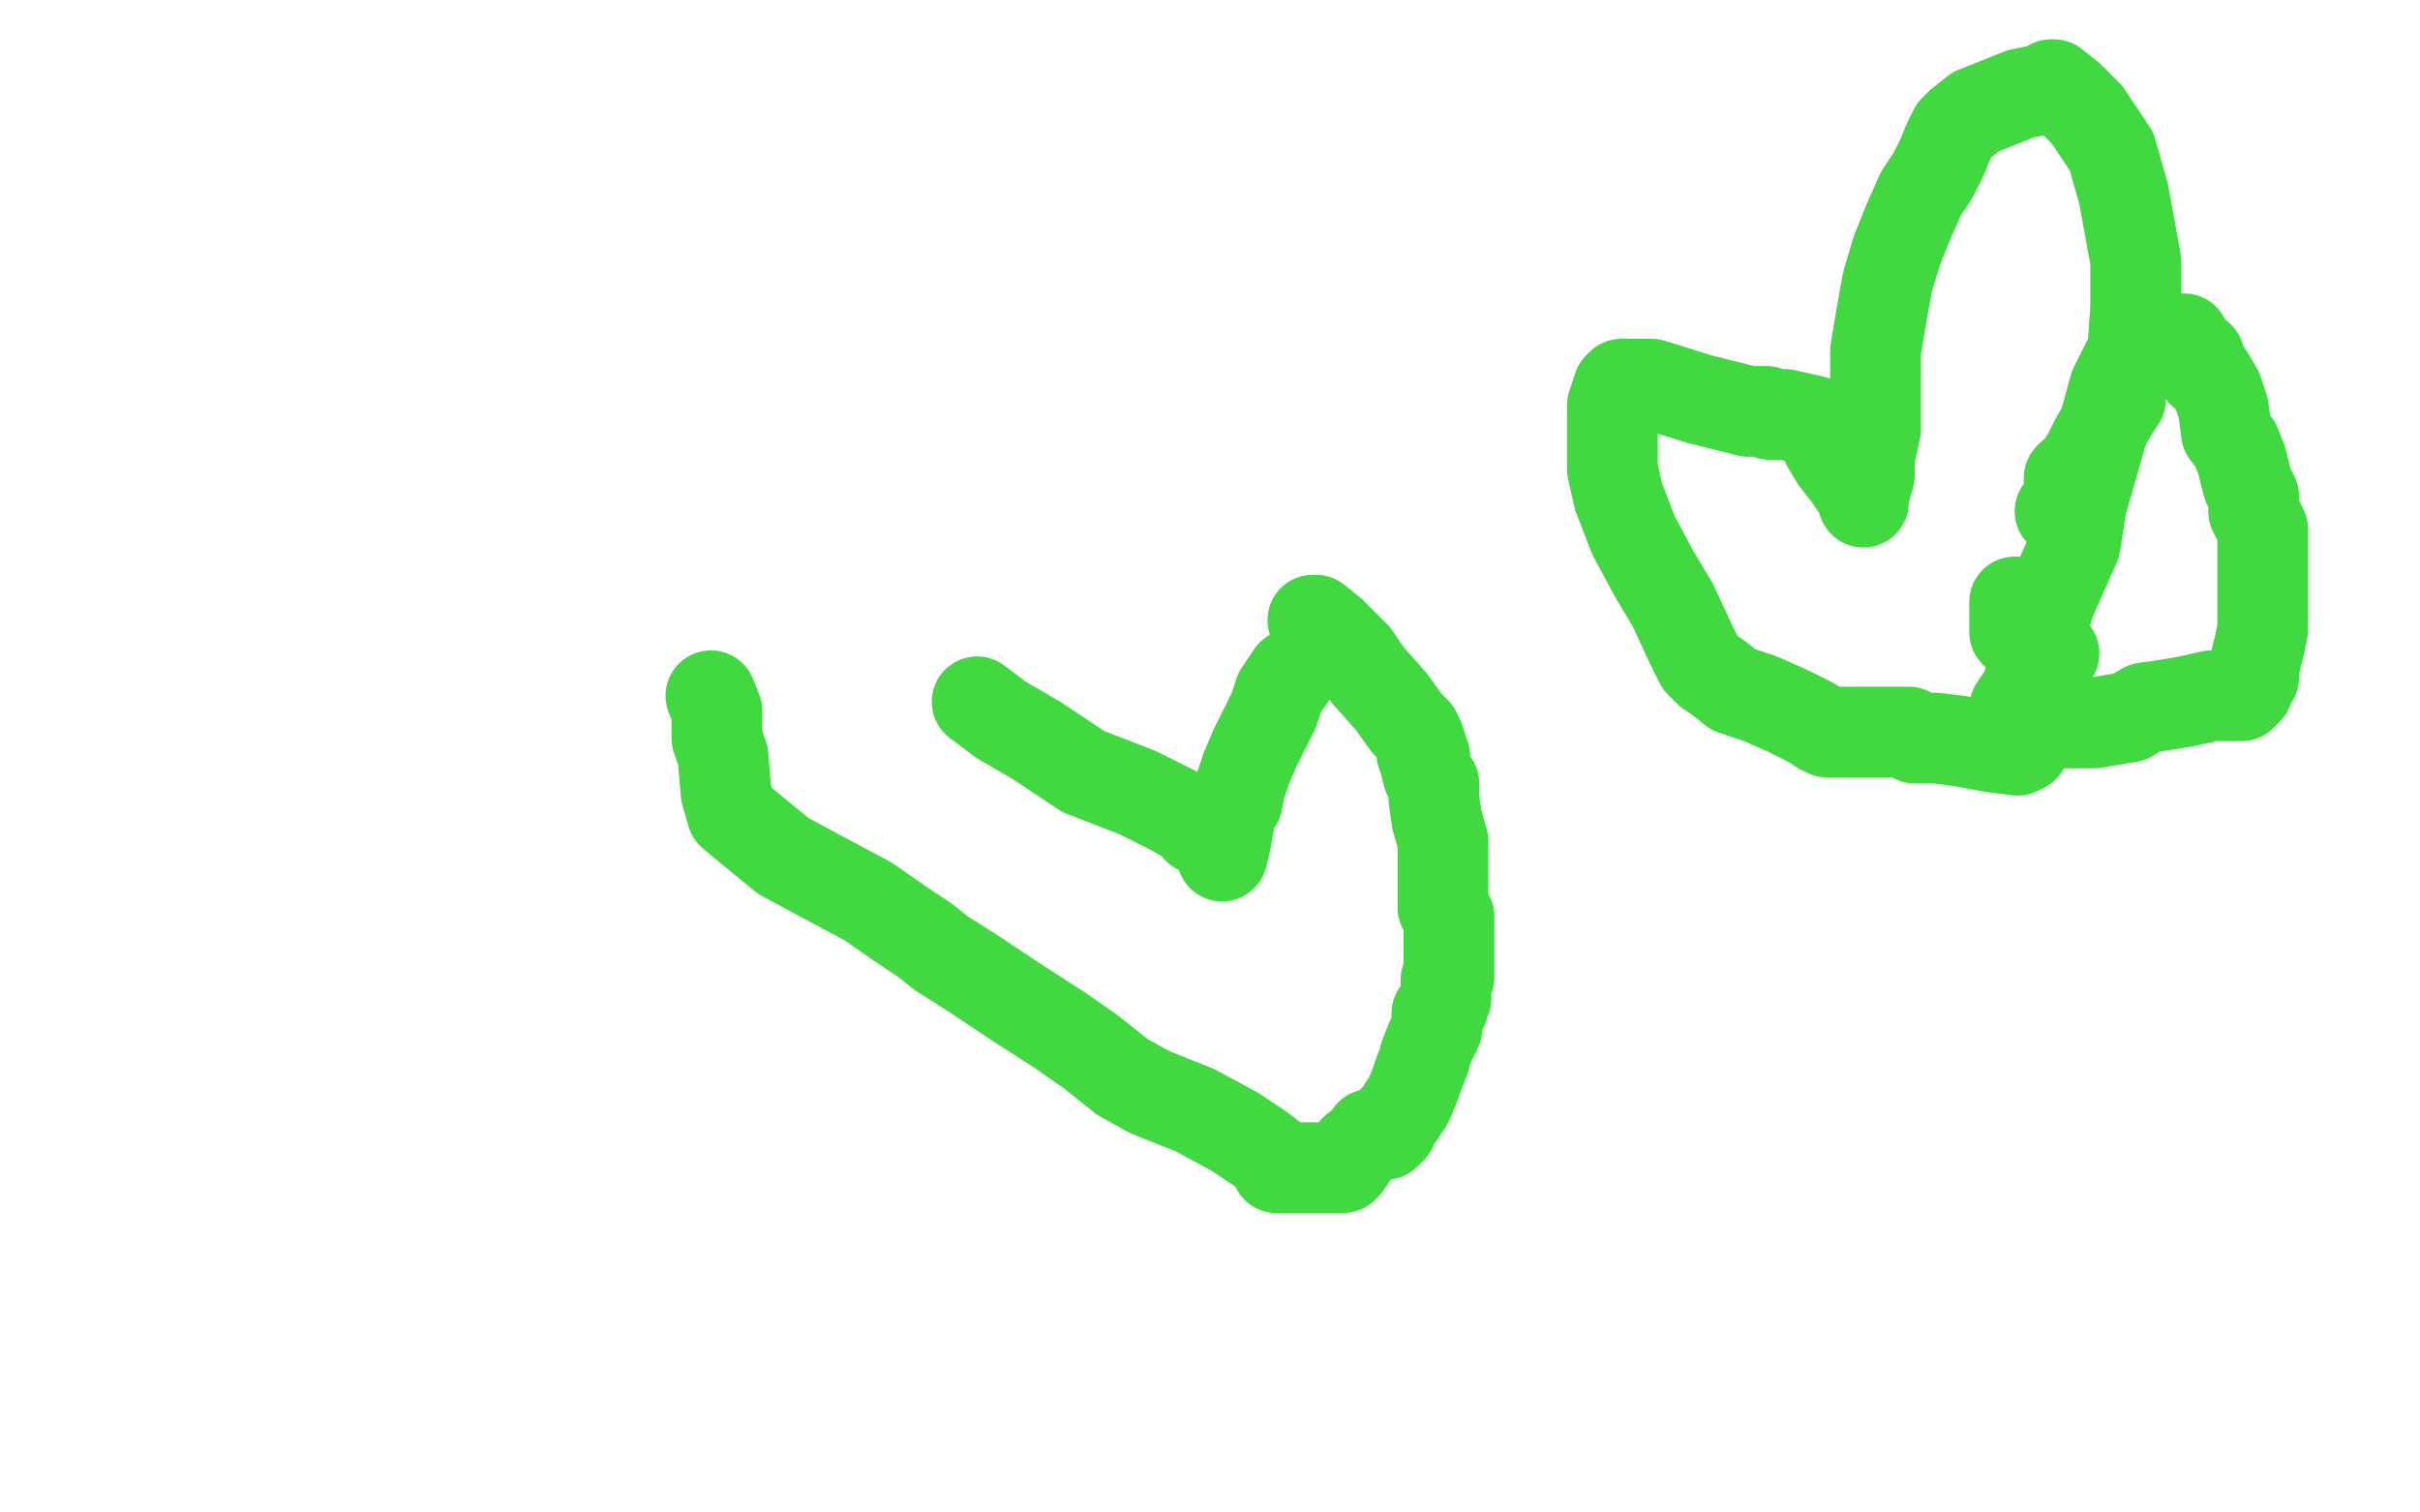 <?xml version="1.0" standalone="no"?>
<!DOCTYPE svg PUBLIC "-//W3C//DTD SVG 1.1//EN"
"http://www.w3.org/Graphics/SVG/1.1/DTD/svg11.dtd">

<svg width="800" height="500" version="1.1" xmlns="http://www.w3.org/2000/svg" xmlns:xlink="http://www.w3.org/1999/xlink" style="stroke-antialiasing: false"><desc>This SVG has been created on https://colorillo.com/</desc><rect x='0' y='0' width='800' height='500' style='fill: rgb(255,255,255); stroke-width:0' /><polyline points="404,283 405,279 405,279 407,268 407,268 409,265 409,265 410,260 410,260 412,254 412,254 415,247 415,247 418,241 418,241 421,235 423,229 427,223" style="fill: none; stroke: #41d841; stroke-width: 30; stroke-linejoin: round; stroke-linecap: round; stroke-antialiasing: false; stroke-antialias: 0; opacity: 1.0"/>
<polyline points="434,205 435,205 435,205 440,209 440,209 442,211 442,211 444,213 444,213 448,217 448,217 452,223 452,223 460,232 465,239 468,242 469,244 470,247 470,248 470,249 471,250 471,252 472,256 474,259 474,264 475,271 477,278 477,282 477,286 477,289 477,291 477,294 477,296 477,298 477,299 477,300 479,303 479,304 479,305 479,307 479,308 479,309 479,311 479,312 479,314 479,316 479,317 479,318 479,323 478,324 478,325 478,327 478,328 478,330 477,332 477,333 475,335 475,338 475,340 474,342 473,344 471,349 471,350 469,355 468,358 466,363 465,365 464,366 463,368 462,369 460,371 460,373 459,373 458,375 456,375 454,375 453,375 453,375 452,377 452,377 448,380 448,380 447,382 447,382 445,385 445,385 444,386 444,386 442,386 436,386 430,386 426,386 425,386 422,386 422,384 417,380 408,374 395,367 380,361 371,356 361,348 351,341 334,330 322,322 311,315 306,311 297,305 287,298 272,290 259,283 248,274 242,269 240,262 239,250 237,244 237,235 235,230" style="fill: none; stroke: #41d841; stroke-width: 30; stroke-linejoin: round; stroke-linecap: round; stroke-antialiasing: false; stroke-antialias: 0; opacity: 1.0"/>
<polyline points="323,232 331,238 331,238 343,245 343,245 358,255 358,255 376,262 376,262 388,268 388,268 395,272 395,272 396,274 396,274" style="fill: none; stroke: #41d841; stroke-width: 30; stroke-linejoin: round; stroke-linecap: round; stroke-antialiasing: false; stroke-antialias: 0; opacity: 1.0"/>
<polyline points="666,209 666,208 666,208 666,205 666,205 666,203 666,203 666,202 666,202 666,200 666,200 666,199 666,199 667,199 667,201 668,201 670,205 675,212 677,214 679,216" style="fill: none; stroke: #41d841; stroke-width: 30; stroke-linejoin: round; stroke-linecap: round; stroke-antialiasing: false; stroke-antialias: 0; opacity: 1.0"/>
<polyline points="681,169 683,166 683,166 684,164 684,164 684,163 684,163 684,159 684,159 684,158 684,158 685,157 686,157 688,156 688,154 690,151 693,145 696,140 699,135 701,132" style="fill: none; stroke: #41d841; stroke-width: 30; stroke-linejoin: round; stroke-linecap: round; stroke-antialiasing: false; stroke-antialias: 0; opacity: 1.0"/>
<polyline points="717,112 718,112 718,112 719,112 719,112 722,112 724,116 727,118 728,123 730,124 733,129 735,135 736,143 739,147 741,152 742,156 743,160 745,164 745,166 745,169 747,173 748,175 748,178 748,183 748,186 748,189 748,192 748,196 748,202 748,208 747,213 746,217 745,221 745,224 743,227 743,228 742,229 741,230 740,230 739,230 735,230 731,230 722,232 716,233 709,234 704,237 692,239 686,239 680,239 674,240 673,240 671,240" style="fill: none; stroke: #41d841; stroke-width: 30; stroke-linejoin: round; stroke-linecap: round; stroke-antialiasing: false; stroke-antialias: 0; opacity: 1.0"/>
<polyline points="669,247 667,248 667,248 659,247 659,247 648,245 648,245 640,244 640,244 633,244 633,244 631,242 631,242 625,242 625,242 620,242 613,242 608,242 606,242 604,242 602,241 599,239 591,235 582,231 573,228 568,224 565,222 562,219 559,213 553,200 547,190 540,177 535,164 533,155 533,147 533,136 533,134 534,131 535,128 536,127 537,127 540,127 546,127 562,132 578,136 584,136 585,137 587,137 590,137 599,139 602,140 603,141 603,143 603,145 604,146 604,147 607,152 611,157 615,163 616,166 616,164 618,157 618,151 620,142 620,131 620,116 622,104 624,93 627,83 631,73 635,64 639,58 642,52 644,47 646,43 648,41 653,37 668,31 678,29 678,28 679,28 684,32 690,38 698,50 702,64 704,75 706,86 706,102 705,116 699,128 696,139 692,153 688,167 686,180 682,189 678,198 675,207 673,216 670,228 666,234 665,238 665,239" style="fill: none; stroke: #41d841; stroke-width: 30; stroke-linejoin: round; stroke-linecap: round; stroke-antialiasing: false; stroke-antialias: 0; opacity: 1.0"/>
</svg>
